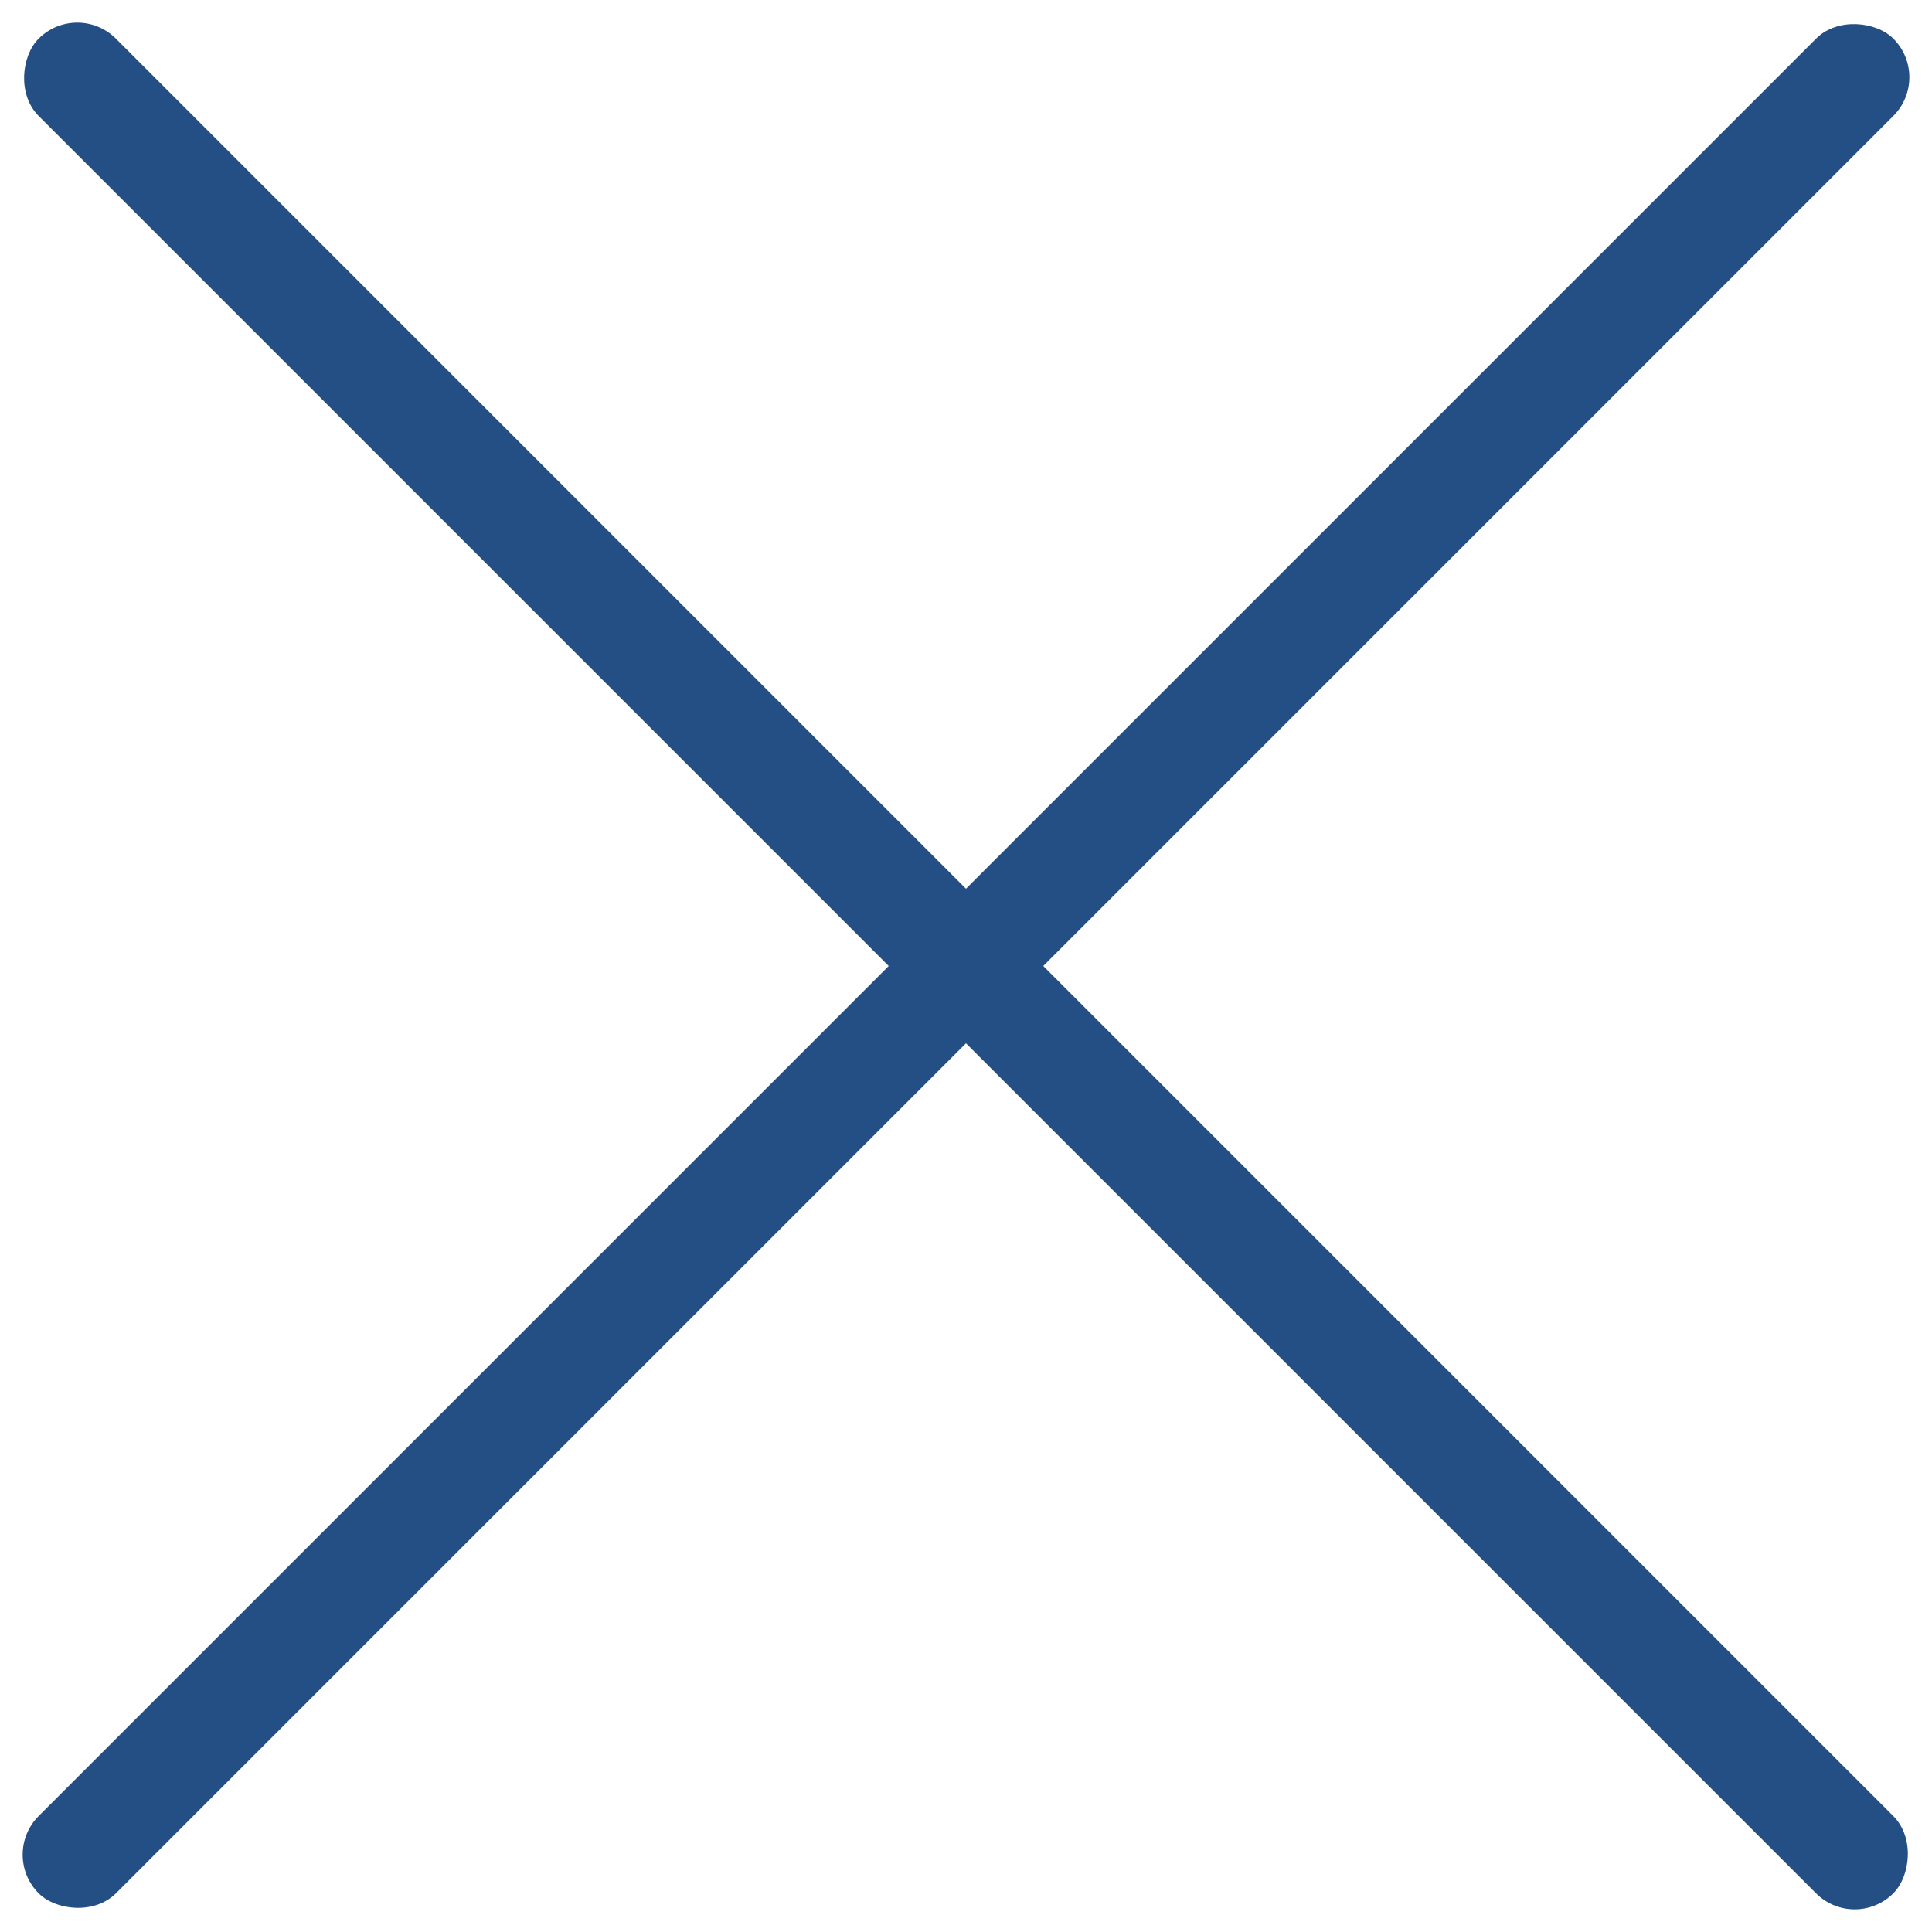 <svg xmlns="http://www.w3.org/2000/svg" width="35.356" height="35.355" viewBox="0 0 35.356 35.355">
  <g id="search_close" transform="translate(-1617.414 -136.414)">
    <rect id="長方形_622" data-name="長方形 622" width="48" height="2" rx="1" transform="translate(1618.828 136.414) rotate(45)" fill="#244f85"/>
    <rect id="長方形_623" data-name="長方形 623" width="48" height="2" rx="1" transform="translate(1652.77 137.828) rotate(135)" fill="#244f85"/>
  </g>
</svg>
